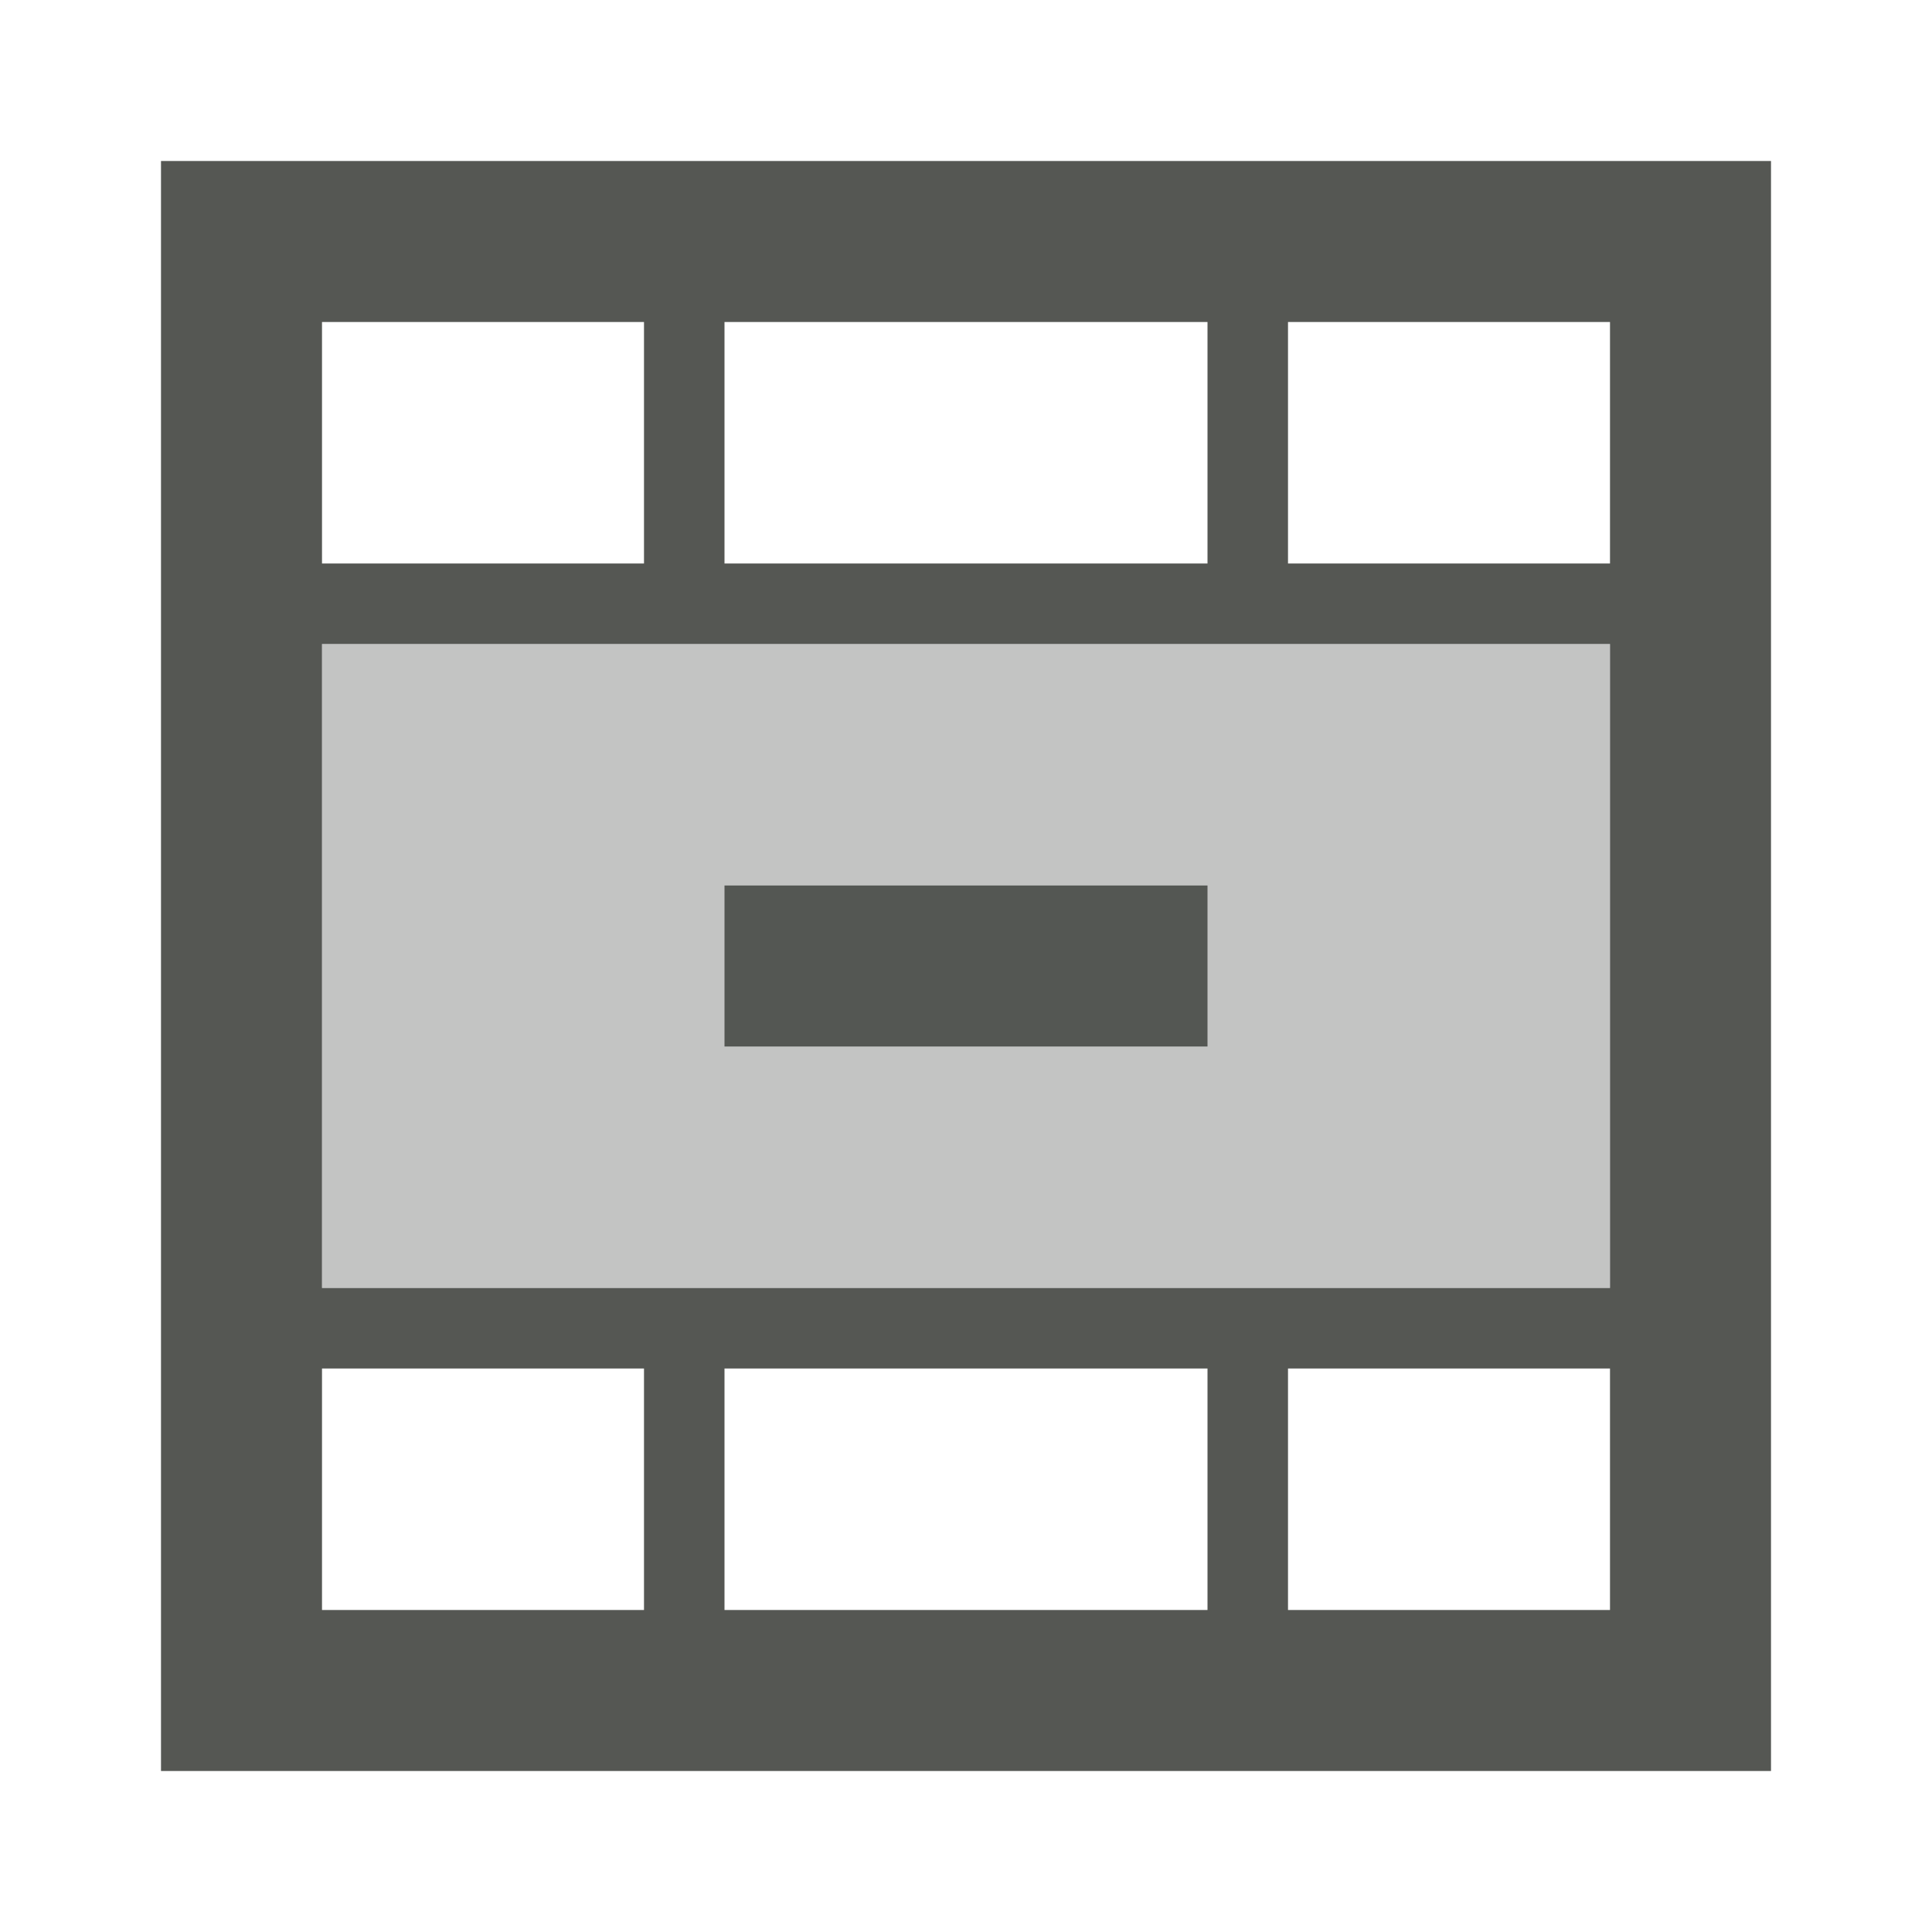 <svg xmlns="http://www.w3.org/2000/svg" viewBox="0 0 24 24">
  <path
     style="fill:#555753"
     d="M 2 2 L 2 22 L 22 22 L 22 2 L 2 2 z M 4 4 L 8 4 L 8 7 L 4 7 L 4 4 z M 9 4 L 15 4 L 15 7 L 9 7 L 9 4 z M 16 4 L 20 4 L 20 7 L 16 7 L 16 4 z M 4 8 L 20 8 L 20 16 L 4 16 L 4 8 z M 9 11 L 9 13 L 15 13 L 15 11 L 9 11 z M 4 17 L 8 17 L 8 20 L 4 20 L 4 17 z M 9 17 L 15 17 L 15 20 L 9 20 L 9 17 z M 16 17 L 20 17 L 20 20 L 16 20 L 16 17 z "
     />
  <path
     style="opacity:0.35;fill:#555753"
     d="M 4 8 L 4 16 L 20 16 L 20 8 L 4 8 z "
     />
</svg>
